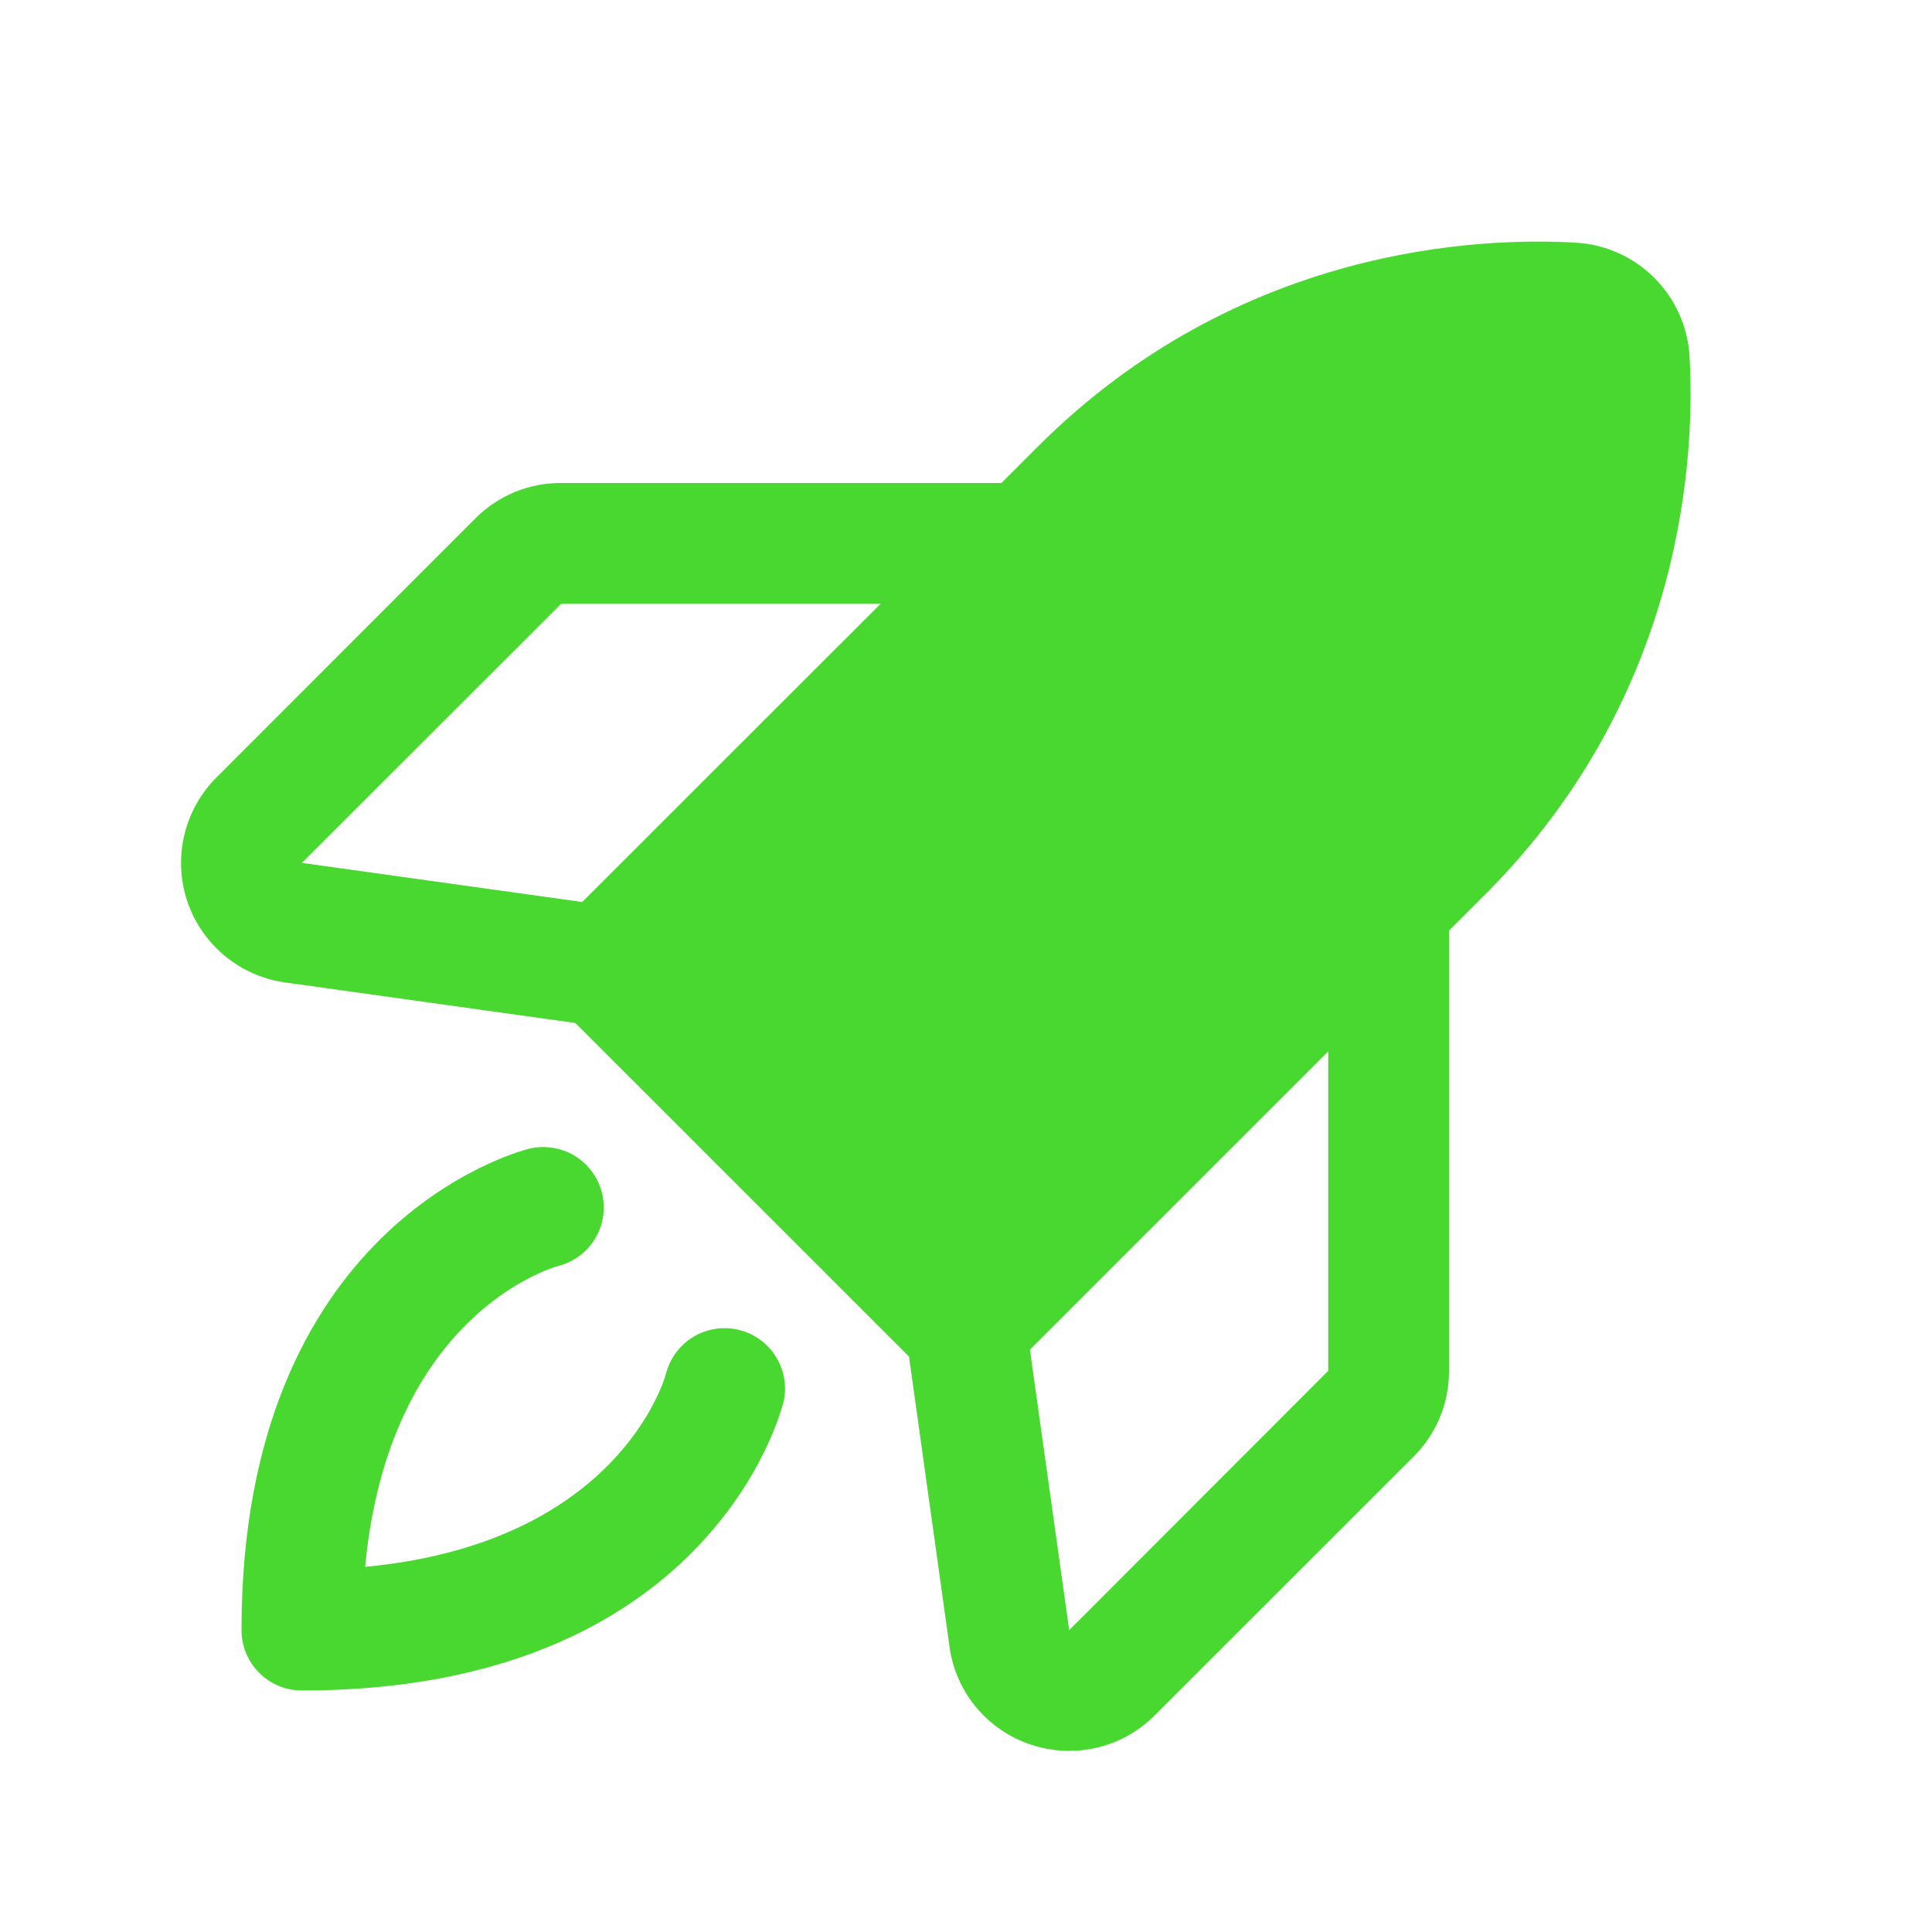 <svg width="24" height="24" viewBox="0 0 24 24" fill="none" xmlns="http://www.w3.org/2000/svg">
<path d="M9.728 17.432C9.692 17.577 8.778 21 3.75 21C3.551 21 3.36 20.921 3.22 20.78C3.079 20.64 3 20.449 3 20.25C3 15.222 6.423 14.308 6.568 14.271C6.761 14.223 6.966 14.254 7.136 14.356C7.307 14.459 7.43 14.625 7.478 14.818C7.526 15.011 7.496 15.215 7.393 15.386C7.291 15.556 7.125 15.679 6.932 15.727C6.847 15.751 4.83 16.341 4.536 19.464C7.659 19.17 8.25 17.156 8.274 17.062C8.324 16.87 8.448 16.704 8.62 16.603C8.791 16.502 8.996 16.473 9.189 16.523C9.382 16.573 9.547 16.697 9.648 16.869C9.749 17.04 9.778 17.245 9.728 17.438V17.432ZM18.447 11.113L18 11.56V17.029C18.001 17.227 17.963 17.422 17.888 17.605C17.812 17.788 17.701 17.954 17.561 18.094L14.344 21.309C14.205 21.449 14.04 21.56 13.858 21.636C13.676 21.711 13.481 21.75 13.284 21.75C13.122 21.75 12.96 21.724 12.806 21.672C12.542 21.585 12.307 21.425 12.128 21.211C11.95 20.997 11.834 20.737 11.796 20.461L11.292 16.852L7.147 12.708L3.541 12.204C3.264 12.166 3.004 12.05 2.79 11.872C2.575 11.693 2.415 11.459 2.326 11.194C2.238 10.929 2.225 10.645 2.29 10.373C2.354 10.101 2.493 9.853 2.691 9.656L5.906 6.439C6.046 6.299 6.212 6.188 6.395 6.112C6.578 6.037 6.774 5.999 6.971 6H12.44L12.887 5.553C15.388 3.052 18.401 2.945 19.582 3.015C19.947 3.037 20.292 3.192 20.551 3.452C20.81 3.711 20.966 4.056 20.988 4.421C21.056 5.598 20.948 8.612 18.448 11.113H18.447ZM10.94 7.5H6.971L3.75 10.719L7.233 11.205L10.94 7.5ZM16.5 13.06L12.794 16.766L13.282 20.25L16.5 17.029V13.06Z" fill="#49D82F"/>
</svg>
